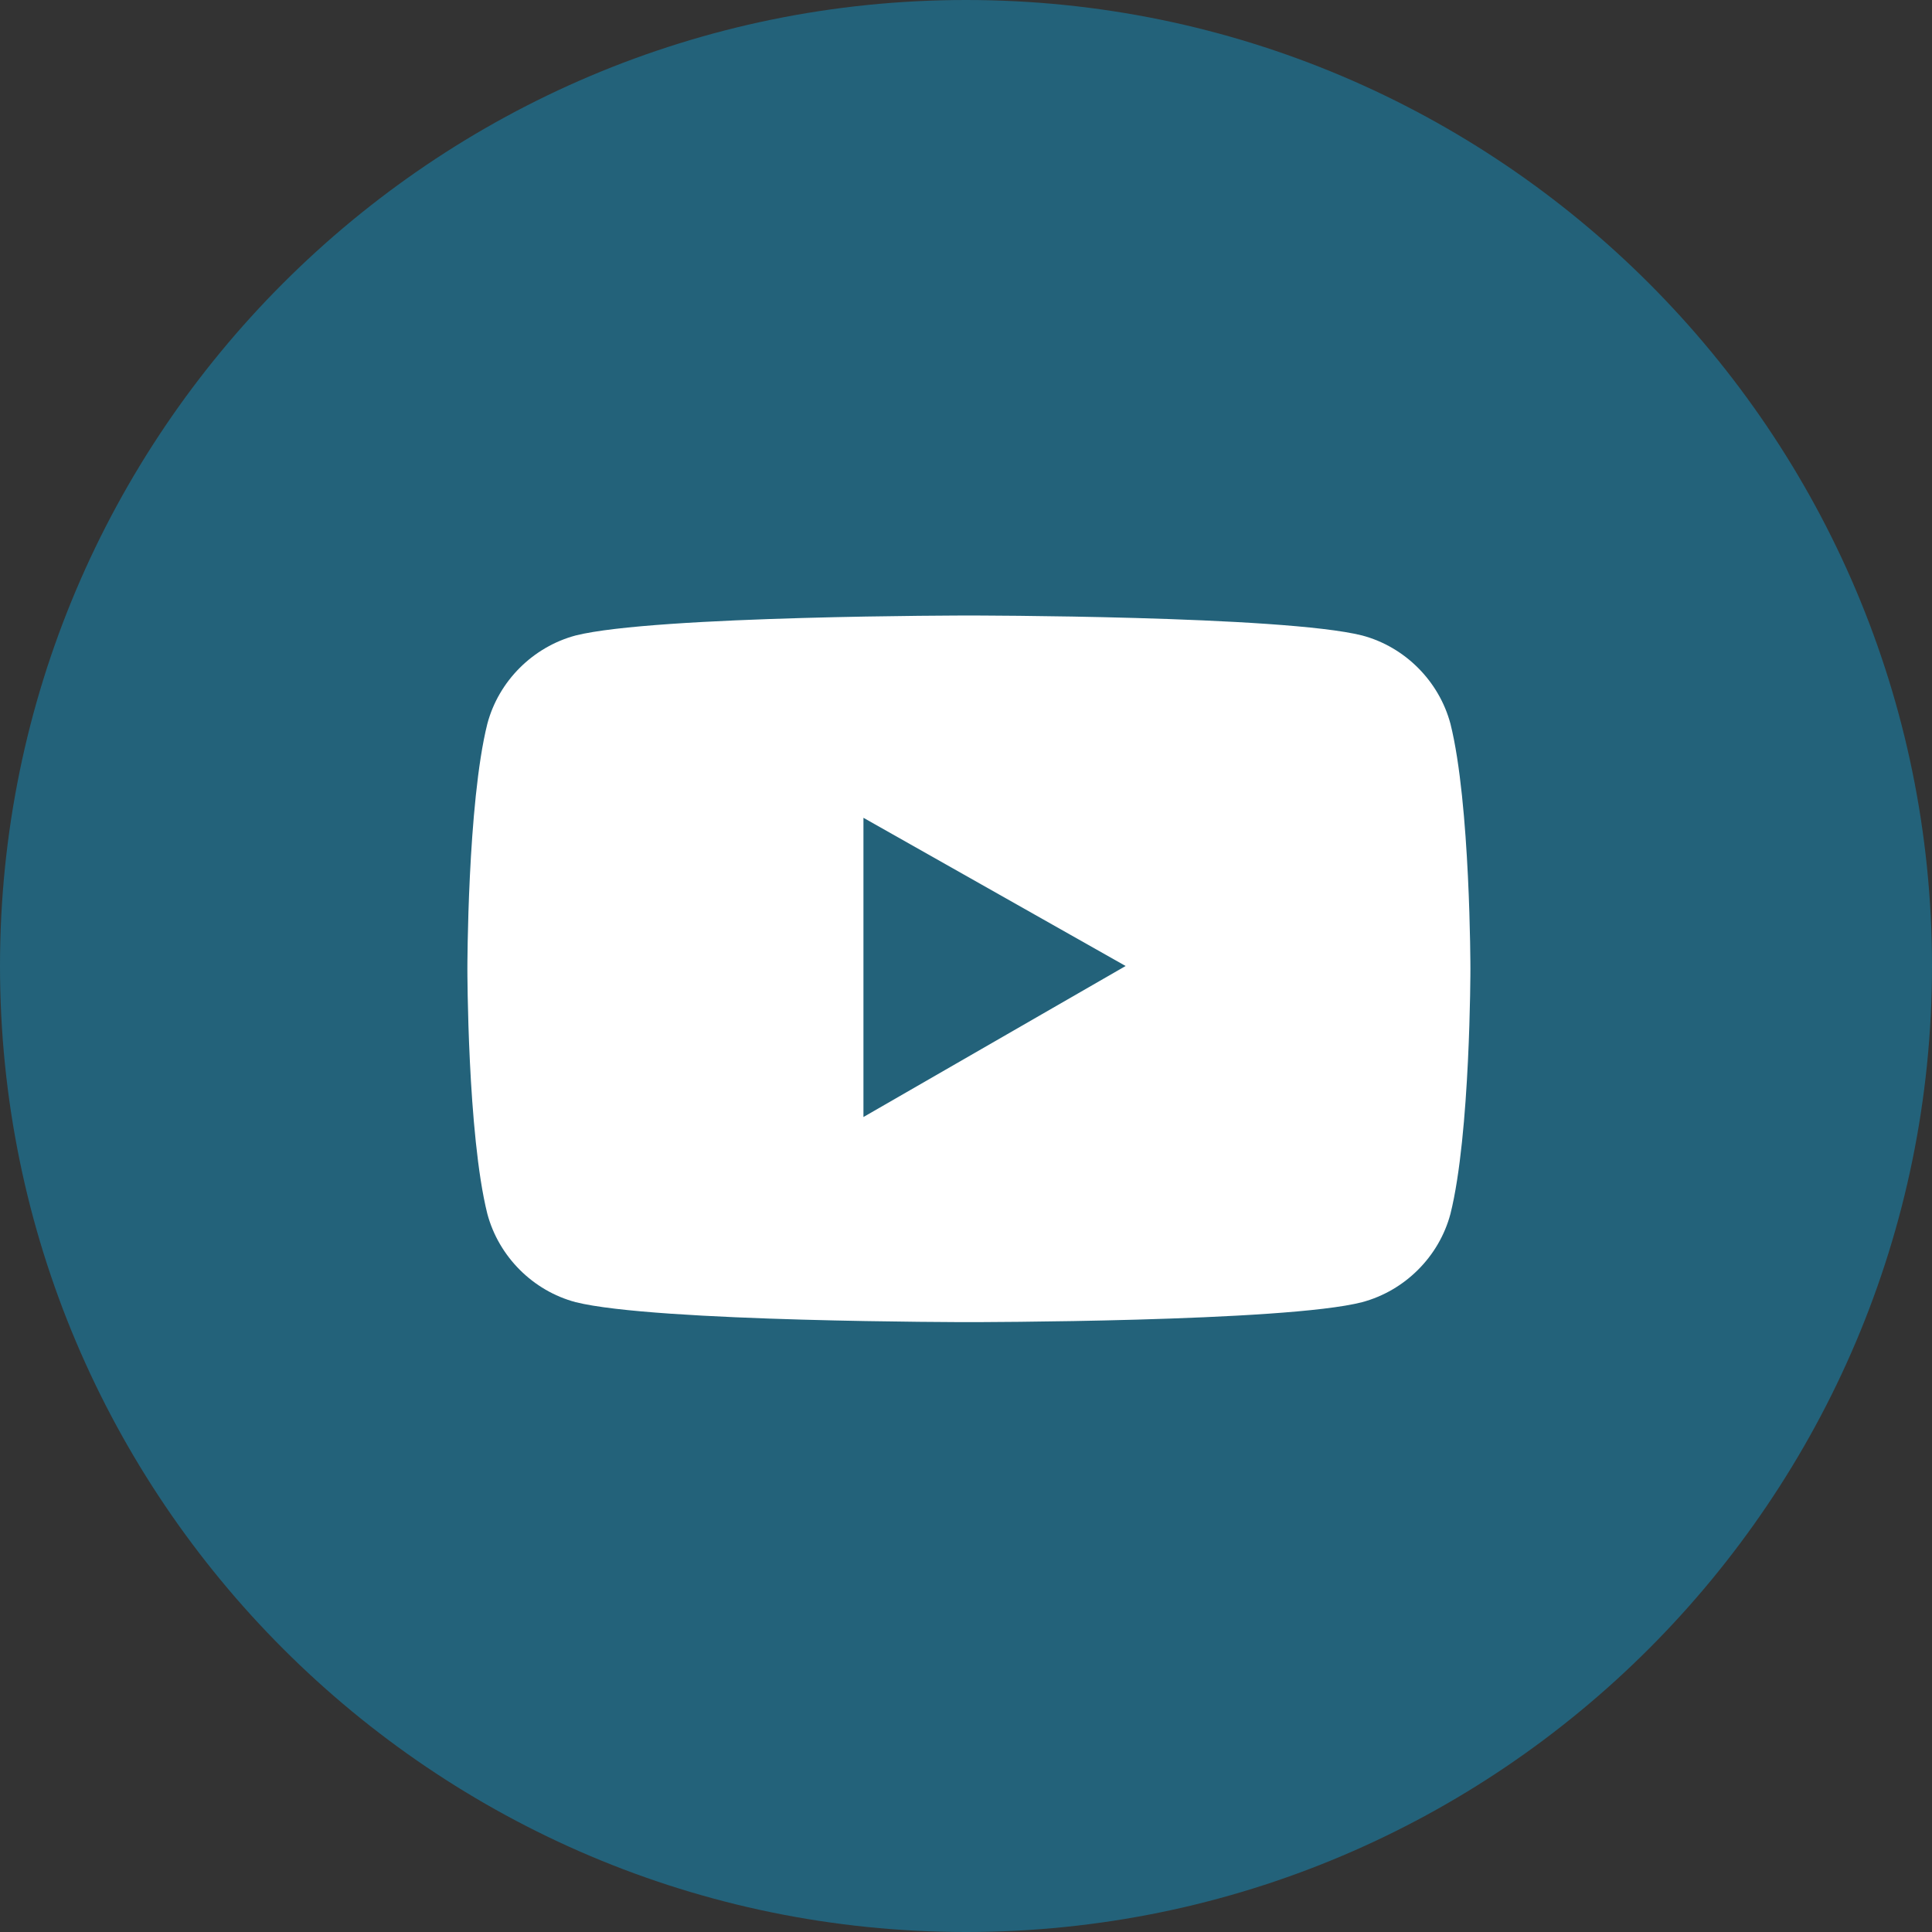 <svg xmlns="http://www.w3.org/2000/svg" id="uuid-651273d3-5a83-451c-a910-b3eef85215b4" data-name="Layer 1" viewBox="0 0 24 24"><rect x="0" y="0" width="24" height="24" fill="#333333" stroke="none"/><defs><style>.uuid-3804c15d-6ef3-45b5-9e25-3a83d0f60961{fill:#23627a}</style></defs><g id="uuid-a97093f3-ab3d-475e-bc2e-357fff00ed27" data-name="Vrstva_1"><path d="M12 0c6.619 0 12 5.38 12 12 0 6.619-5.38 12-12 12C5.38 24 0 18.619 0 12 0 5.38 5.38 0 12 0Z" class="uuid-3804c15d-6ef3-45b5-9e25-3a83d0f60961"></path><g id="uuid-9e773d1c-3599-421d-9846-dafb8dfedc81" data-name="1493473431424"><path fill="#fff" d="M18.018 8.991c-.142-.531-.566-.956-1.097-1.097-.991-.248-4.885-.248-4.885-.248s-3.894 0-4.885.248c-.531.142-.956.566-1.097 1.097-.248.991-.248 3.044-.248 3.044s0 2.053.248 3.044c.142.531.566.956 1.097 1.097.991.248 4.885.248 4.885.248s3.929 0 4.885-.248c.531-.142.956-.566 1.097-1.097.248-.991.248-3.044.248-3.044s0-2.053-.248-3.044Z"></path><path d="M10.726 13.876v-3.717l3.257 1.841-3.257 1.876z" class="uuid-3804c15d-6ef3-45b5-9e25-3a83d0f60961"></path></g></g></svg>